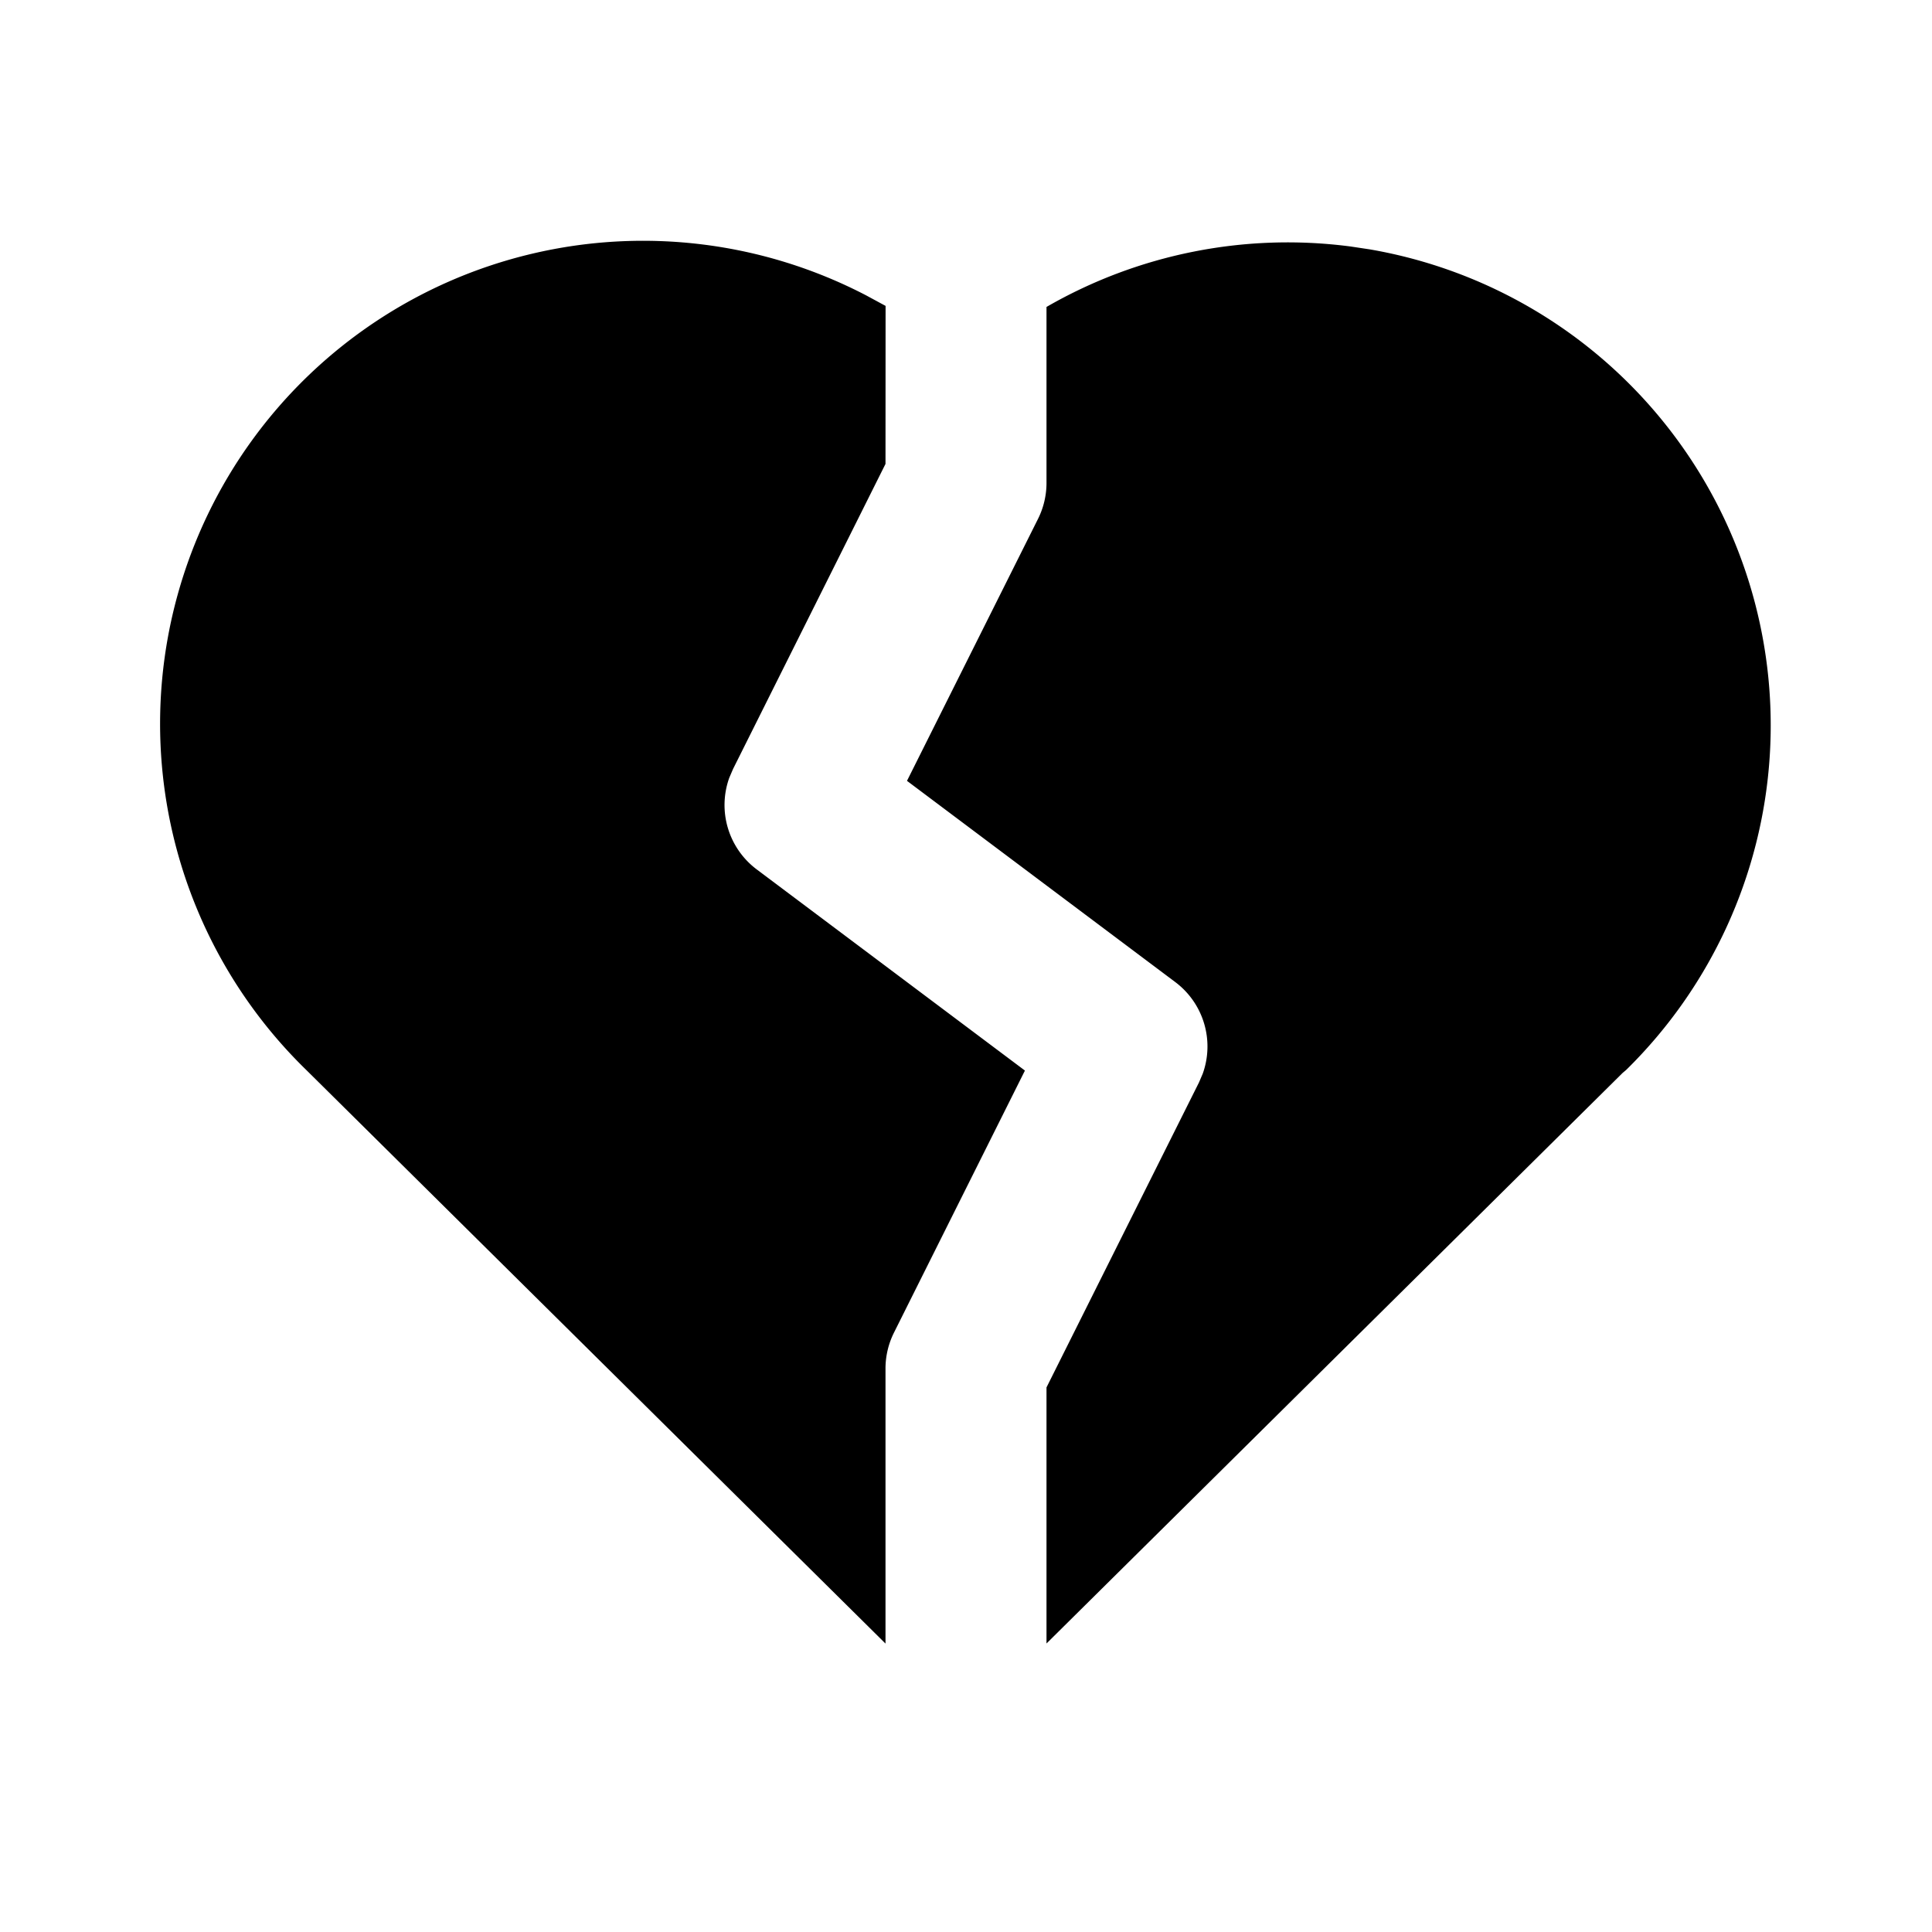 <svg
  xmlns="http://www.w3.org/2000/svg"
  width="24"
  height="24"
  viewBox="0 0 24 24"
  fill="currentColor"
  class="icon icon-tabler icons-tabler-filled icon-tabler-heart-broken"
>
  <path stroke="none" d="M0 0h24v24H0z" fill="none"/>
  <path d="M11.001 3.8l-.001 1.963l-1.894 3.79l-.047 .11a1 1 0 0 0 .341 1.137l3.332 2.499l-1.626 3.254a1 1 0 0 0 -.106 .447v3.417l-7.197 -7.127a6 6 0 0 1 6.956 -9.621zm5.77 -.739l.246 .037a6 6 0 0 1 3.184 10.193l-.044 .037l-7.157 7.088v-3.181l1.894 -3.788l.047 -.11a1 1 0 0 0 -.341 -1.137l-3.333 -2.5l1.627 -3.253a1 1 0 0 0 .106 -.447v-2.187a6 6 0 0 1 3.77 -.752" />
</svg>